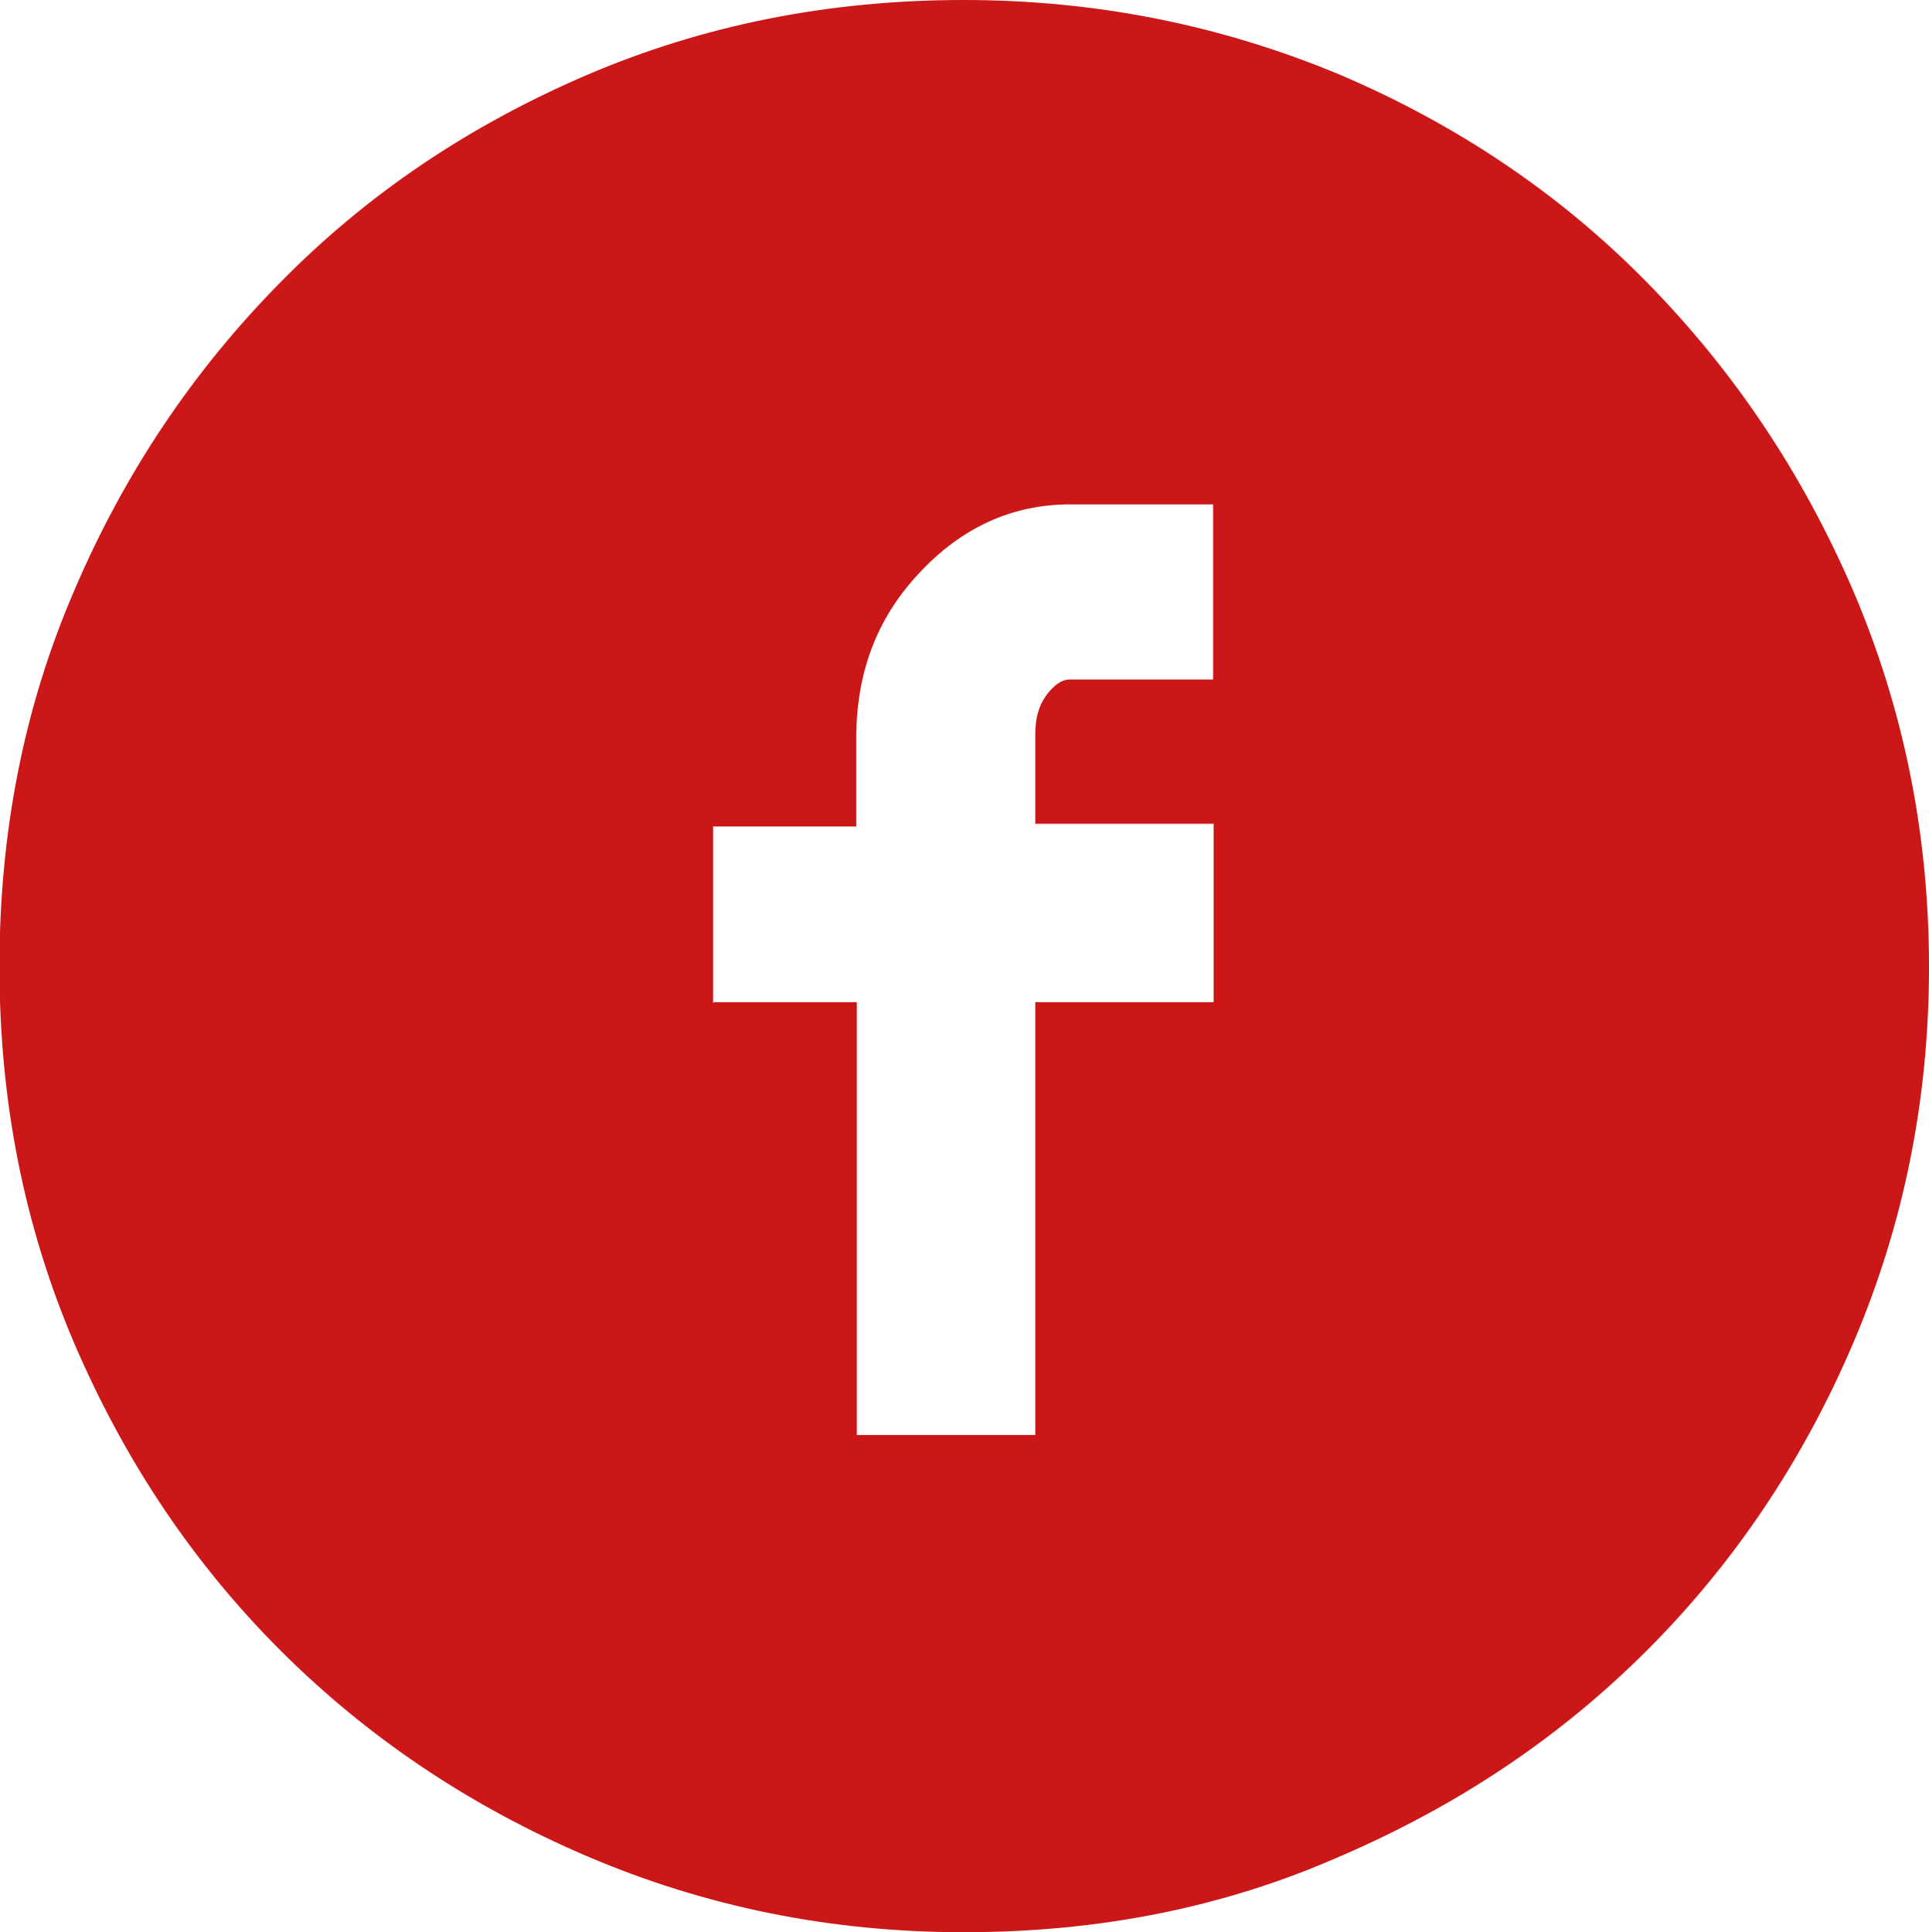 <?xml version="1.0" encoding="UTF-8"?><svg id="Ebene_1" xmlns="http://www.w3.org/2000/svg" viewBox="0 0 35.03 35.09"><defs><style>.cls-1{fill:#cc1719;}</style></defs><g id="Desktop"><g id="_5.1.1-Statement-Form"><g id="Group-12"><g id="Group"><g id="Group-3"><g id="icon_facebook_red"><path id="Shape" class="cls-1" d="m17.5,35.09c-2.44,0-4.71-.47-6.84-1.38-2.13-.91-3.99-2.16-5.57-3.74-1.58-1.58-2.82-3.43-3.74-5.57-.91-2.13-1.36-4.4-1.36-6.84s.44-4.71,1.36-6.84c.91-2.13,2.16-3.99,3.74-5.59,1.58-1.61,3.43-2.85,5.57-3.77,2.13-.91,4.4-1.36,6.84-1.36s4.71.47,6.84,1.36c2.13.91,3.99,2.16,5.57,3.77,1.58,1.61,2.82,3.46,3.74,5.59.91,2.13,1.38,4.4,1.38,6.84s-.47,4.71-1.38,6.84c-.91,2.13-2.16,3.99-3.74,5.57s-3.43,2.82-5.57,3.74c-2.13.94-4.4,1.38-6.84,1.38Zm-4.54-16.89h2.6v7.86h3.24v-7.86h3.24v-3.24h-3.24v-1.63c0-.28.06-.5.19-.69.14-.19.28-.3.44-.3h2.6v-3.18h-2.6c-1.05,0-1.97.42-2.74,1.25-.78.83-1.14,1.83-1.14,2.99v1.61h-2.6v3.21Z"/></g></g></g></g></g></g></svg>